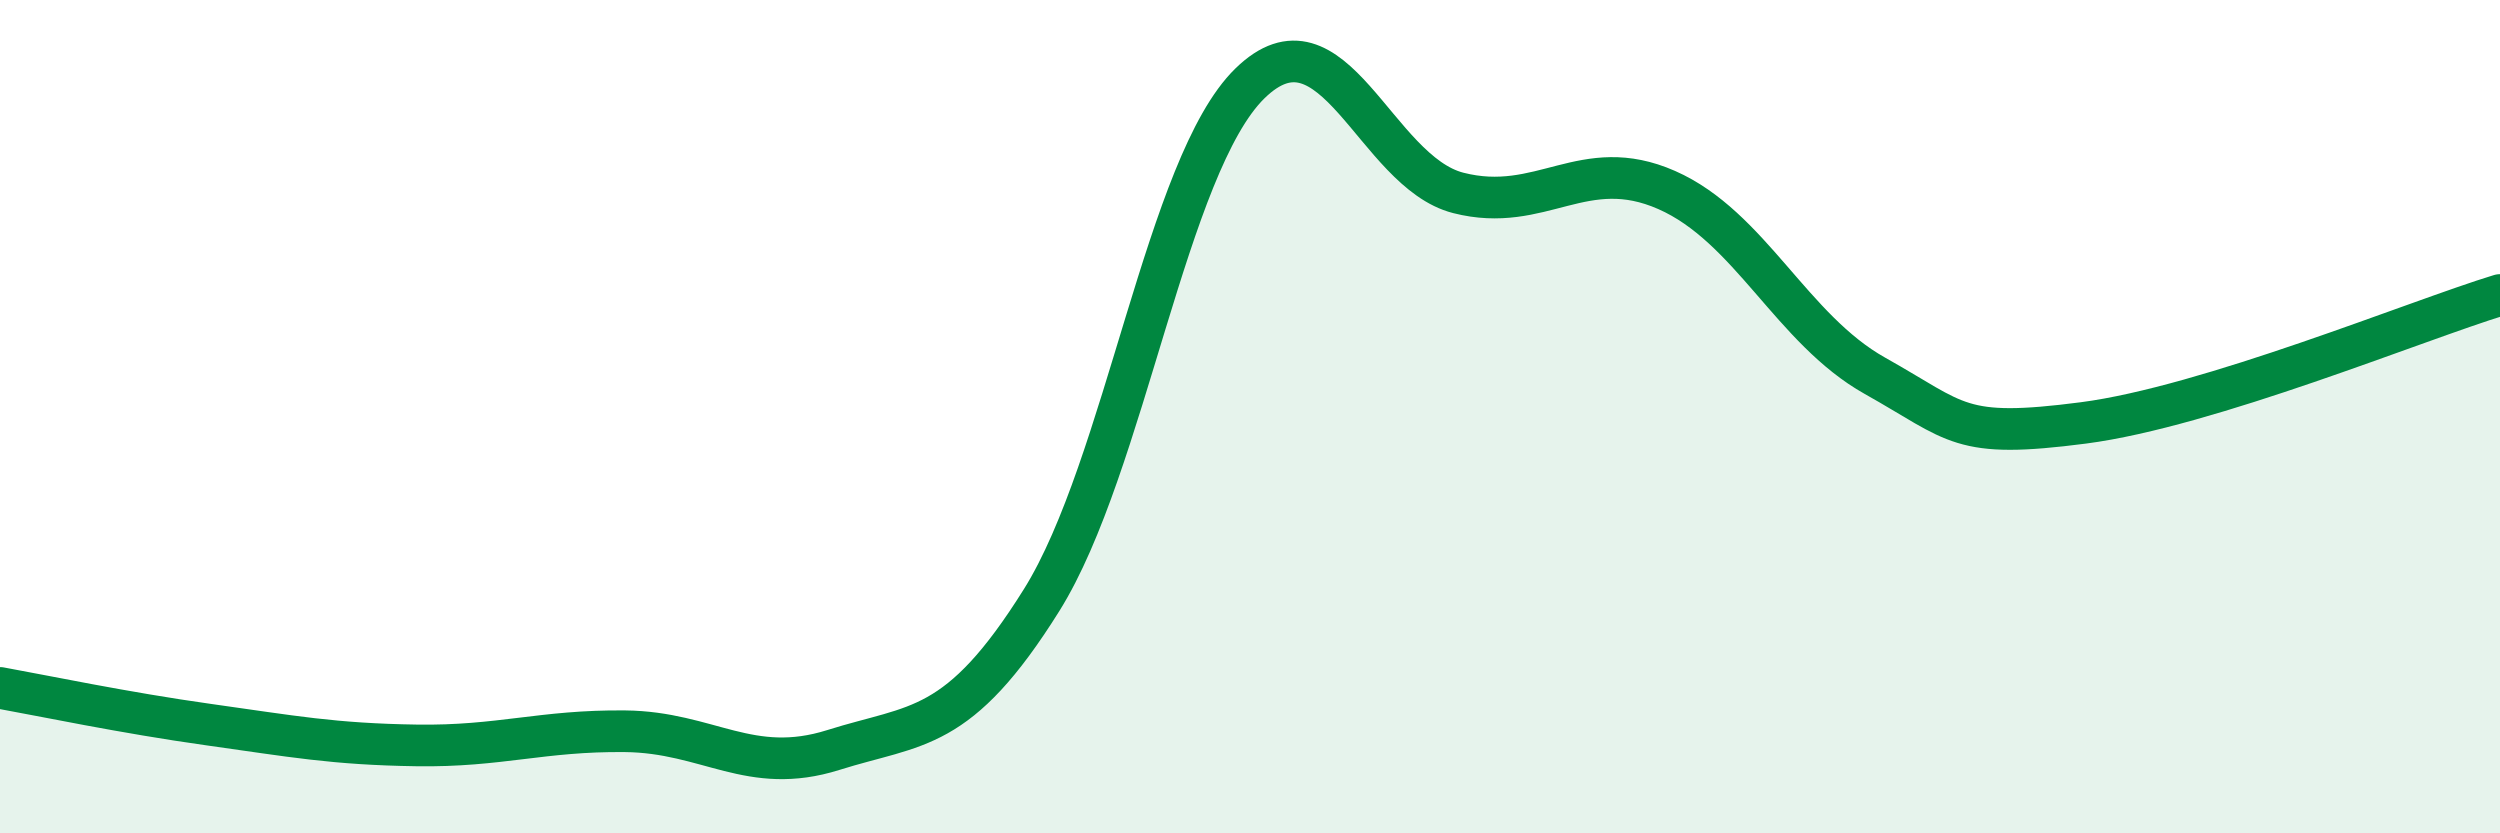 
    <svg width="60" height="20" viewBox="0 0 60 20" xmlns="http://www.w3.org/2000/svg">
      <path
        d="M 0,16.51 C 1,16.69 3,17.11 5,17.39 C 7,17.67 8,17.86 10,17.89 C 12,17.92 13,17.53 15,17.55 C 17,17.57 18,18.63 20,18 C 22,17.37 23,17.6 25,14.4 C 27,11.2 28,3.95 30,2 C 32,0.05 33,4.12 35,4.63 C 37,5.14 38,3.68 40,4.56 C 42,5.44 43,7.9 45,9.02 C 47,10.14 47,10.54 50,10.15 C 53,9.76 58,7.69 60,7.08L60 20L0 20Z"
        fill="#008740"
        opacity="0.1"
        stroke-linecap="round"
        stroke-linejoin="round"
      />
      <path
        d="M 0,16.51 C 1,16.69 3,17.11 5,17.39 C 7,17.67 8,17.86 10,17.89 C 12,17.92 13,17.53 15,17.55 C 17,17.57 18,18.63 20,18 C 22,17.37 23,17.6 25,14.4 C 27,11.2 28,3.95 30,2 C 32,0.05 33,4.12 35,4.63 C 37,5.14 38,3.68 40,4.56 C 42,5.44 43,7.9 45,9.02 C 47,10.14 47,10.54 50,10.15 C 53,9.76 58,7.69 60,7.08"
        stroke="#008740"
        stroke-width="1"
        fill="none"
        stroke-linecap="round"
        stroke-linejoin="round"
      />
    </svg>
  